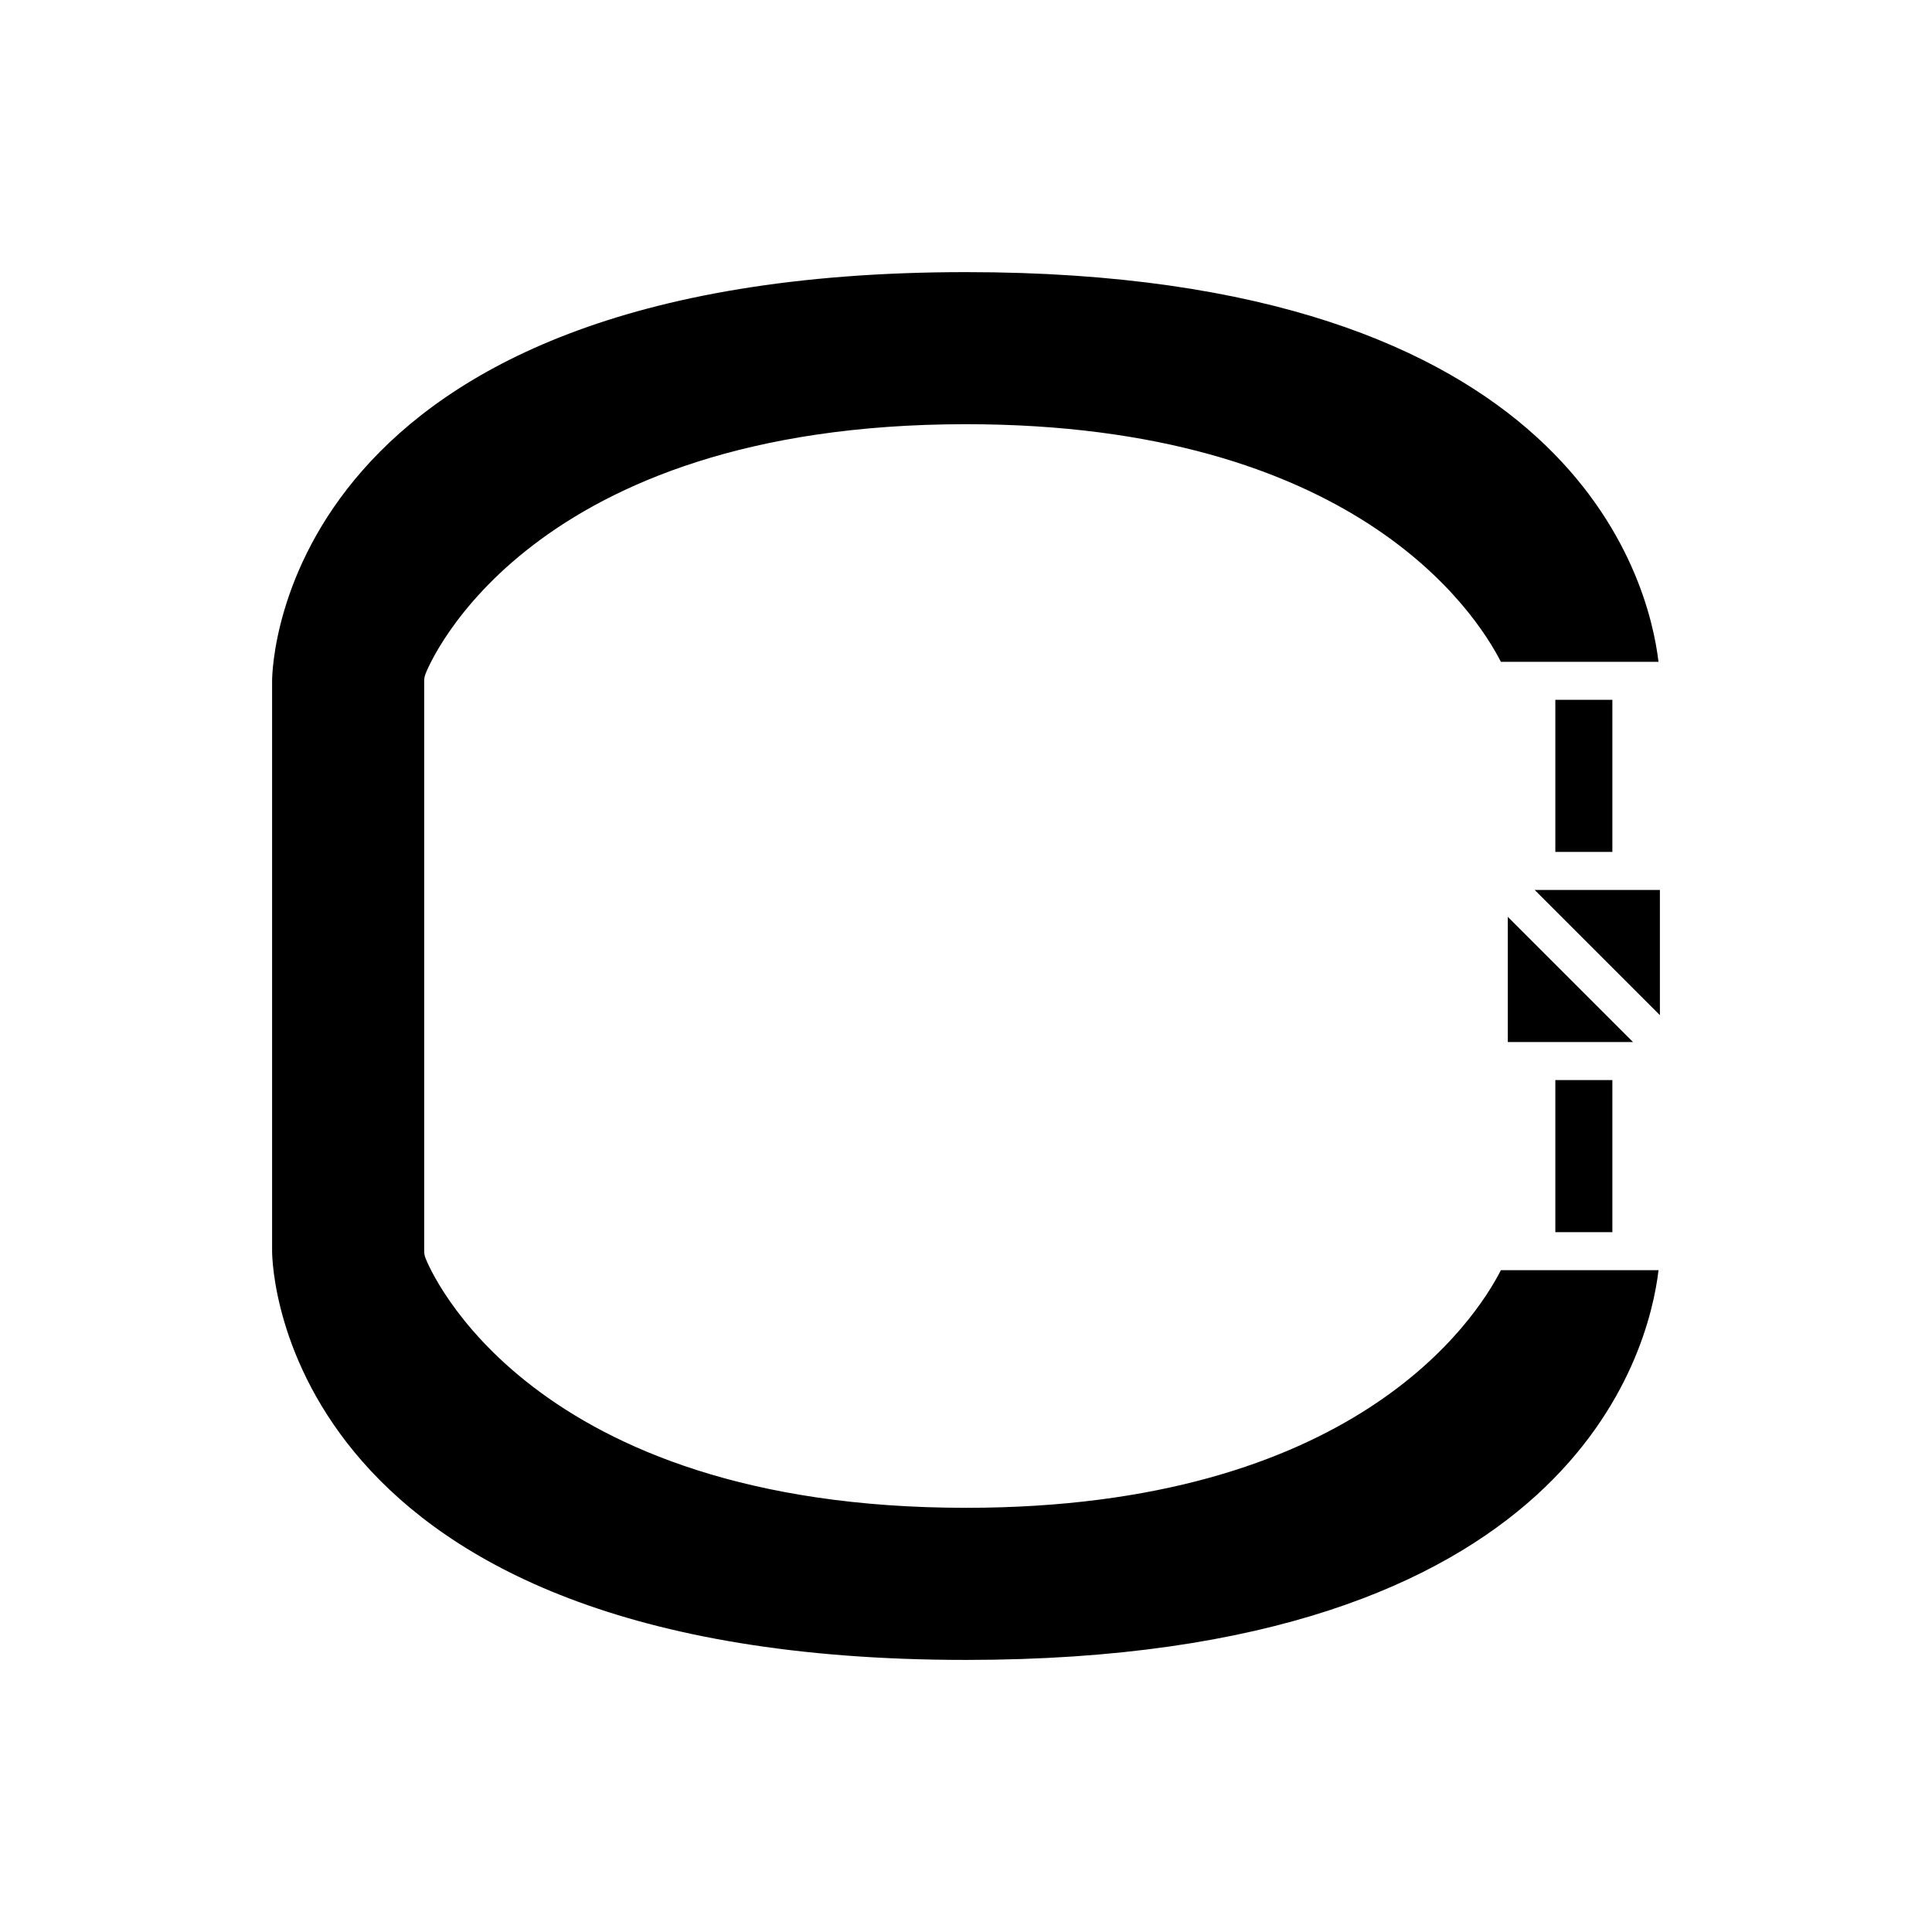<?xml version="1.0" encoding="UTF-8"?>
<!-- Uploaded to: ICON Repo, www.svgrepo.com, Generator: ICON Repo Mixer Tools -->
<svg fill="#000000" width="800px" height="800px" version="1.1" viewBox="144 144 512 512" xmlns="http://www.w3.org/2000/svg">
 <g>
  <path d="m581.37 379.85h-30.664l0.434 0.43 32.75 32.75v-33.18z"/>
  <path d="m551.14 480.61h-9.383c-6.848 13.383-39.148 62.977-141.76 62.977-116.09 0-142.19-63.48-143.24-66.184-0.227-0.586-0.344-1.207-0.344-1.832v-151.14c0-0.629 0.117-1.246 0.344-1.832 1.051-2.699 27.148-66.18 143.24-66.18 102.61 0 134.91 49.59 141.76 62.977h41.762c-2.547-21.594-22.832-103.28-183.52-103.28-181.23 0-183.87 103.91-183.89 108.33v151.13c0.023 4.41 2.656 108.32 183.89 108.32 160.67 0 180.97-81.668 183.53-103.28z"/>
  <path d="m556.18 430.23h15.113v40.305h-15.113z"/>
  <path d="m576.33 420.15h0.434l-30.664-30.664-2.516-2.519v33.184z"/>
  <path d="m556.18 329.46h15.113v40.305h-15.113z"/>
 </g>
</svg>